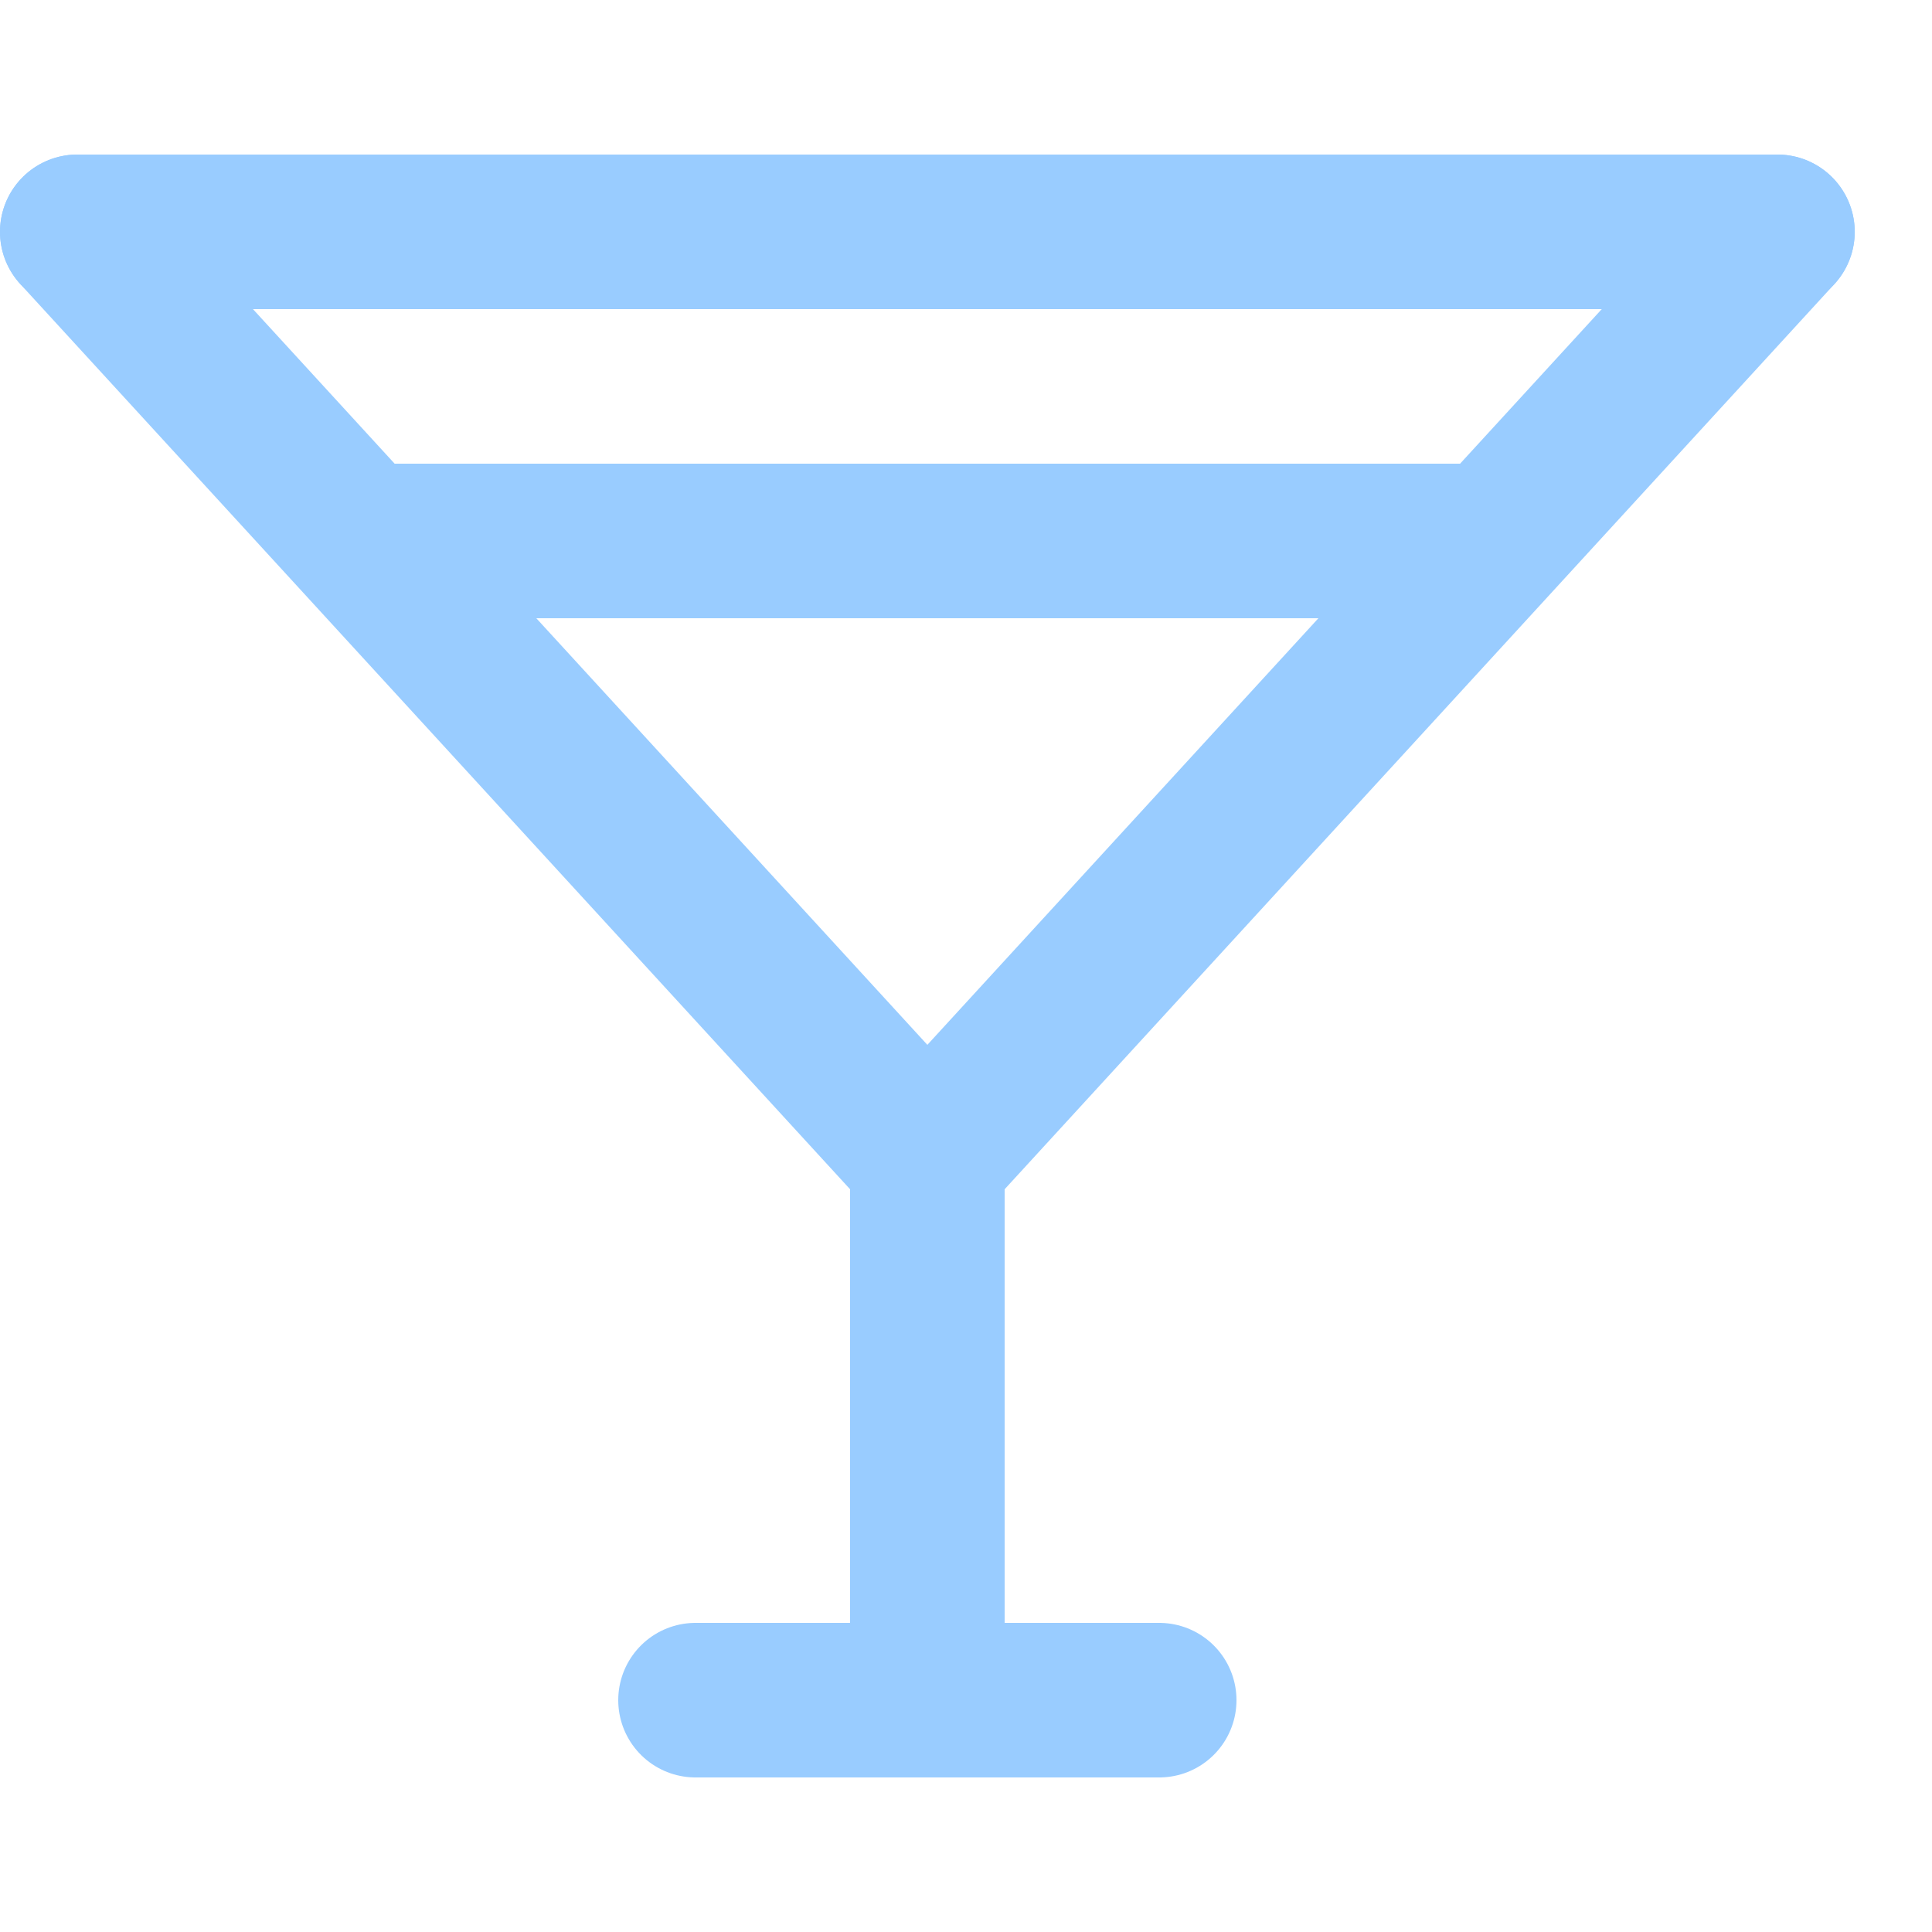 <svg enable-background="new 0 0 25 25" width="100" height="100" viewBox ="0 0 25 25" xmlns="http://www.w3.org/2000/svg"><title>martini</title><g style="fill:none;stroke:#99ccff;stroke-width:2;stroke-linecap:round;stroke-linejoin:round;stroke-miterlimit:10"><path d="m5 7h14"/><path d="m9 22h6"/><path d="m12 15v7"/><path d="m1 3h22"/><path d="m23 3-11 12-11-12"/></g></svg>
